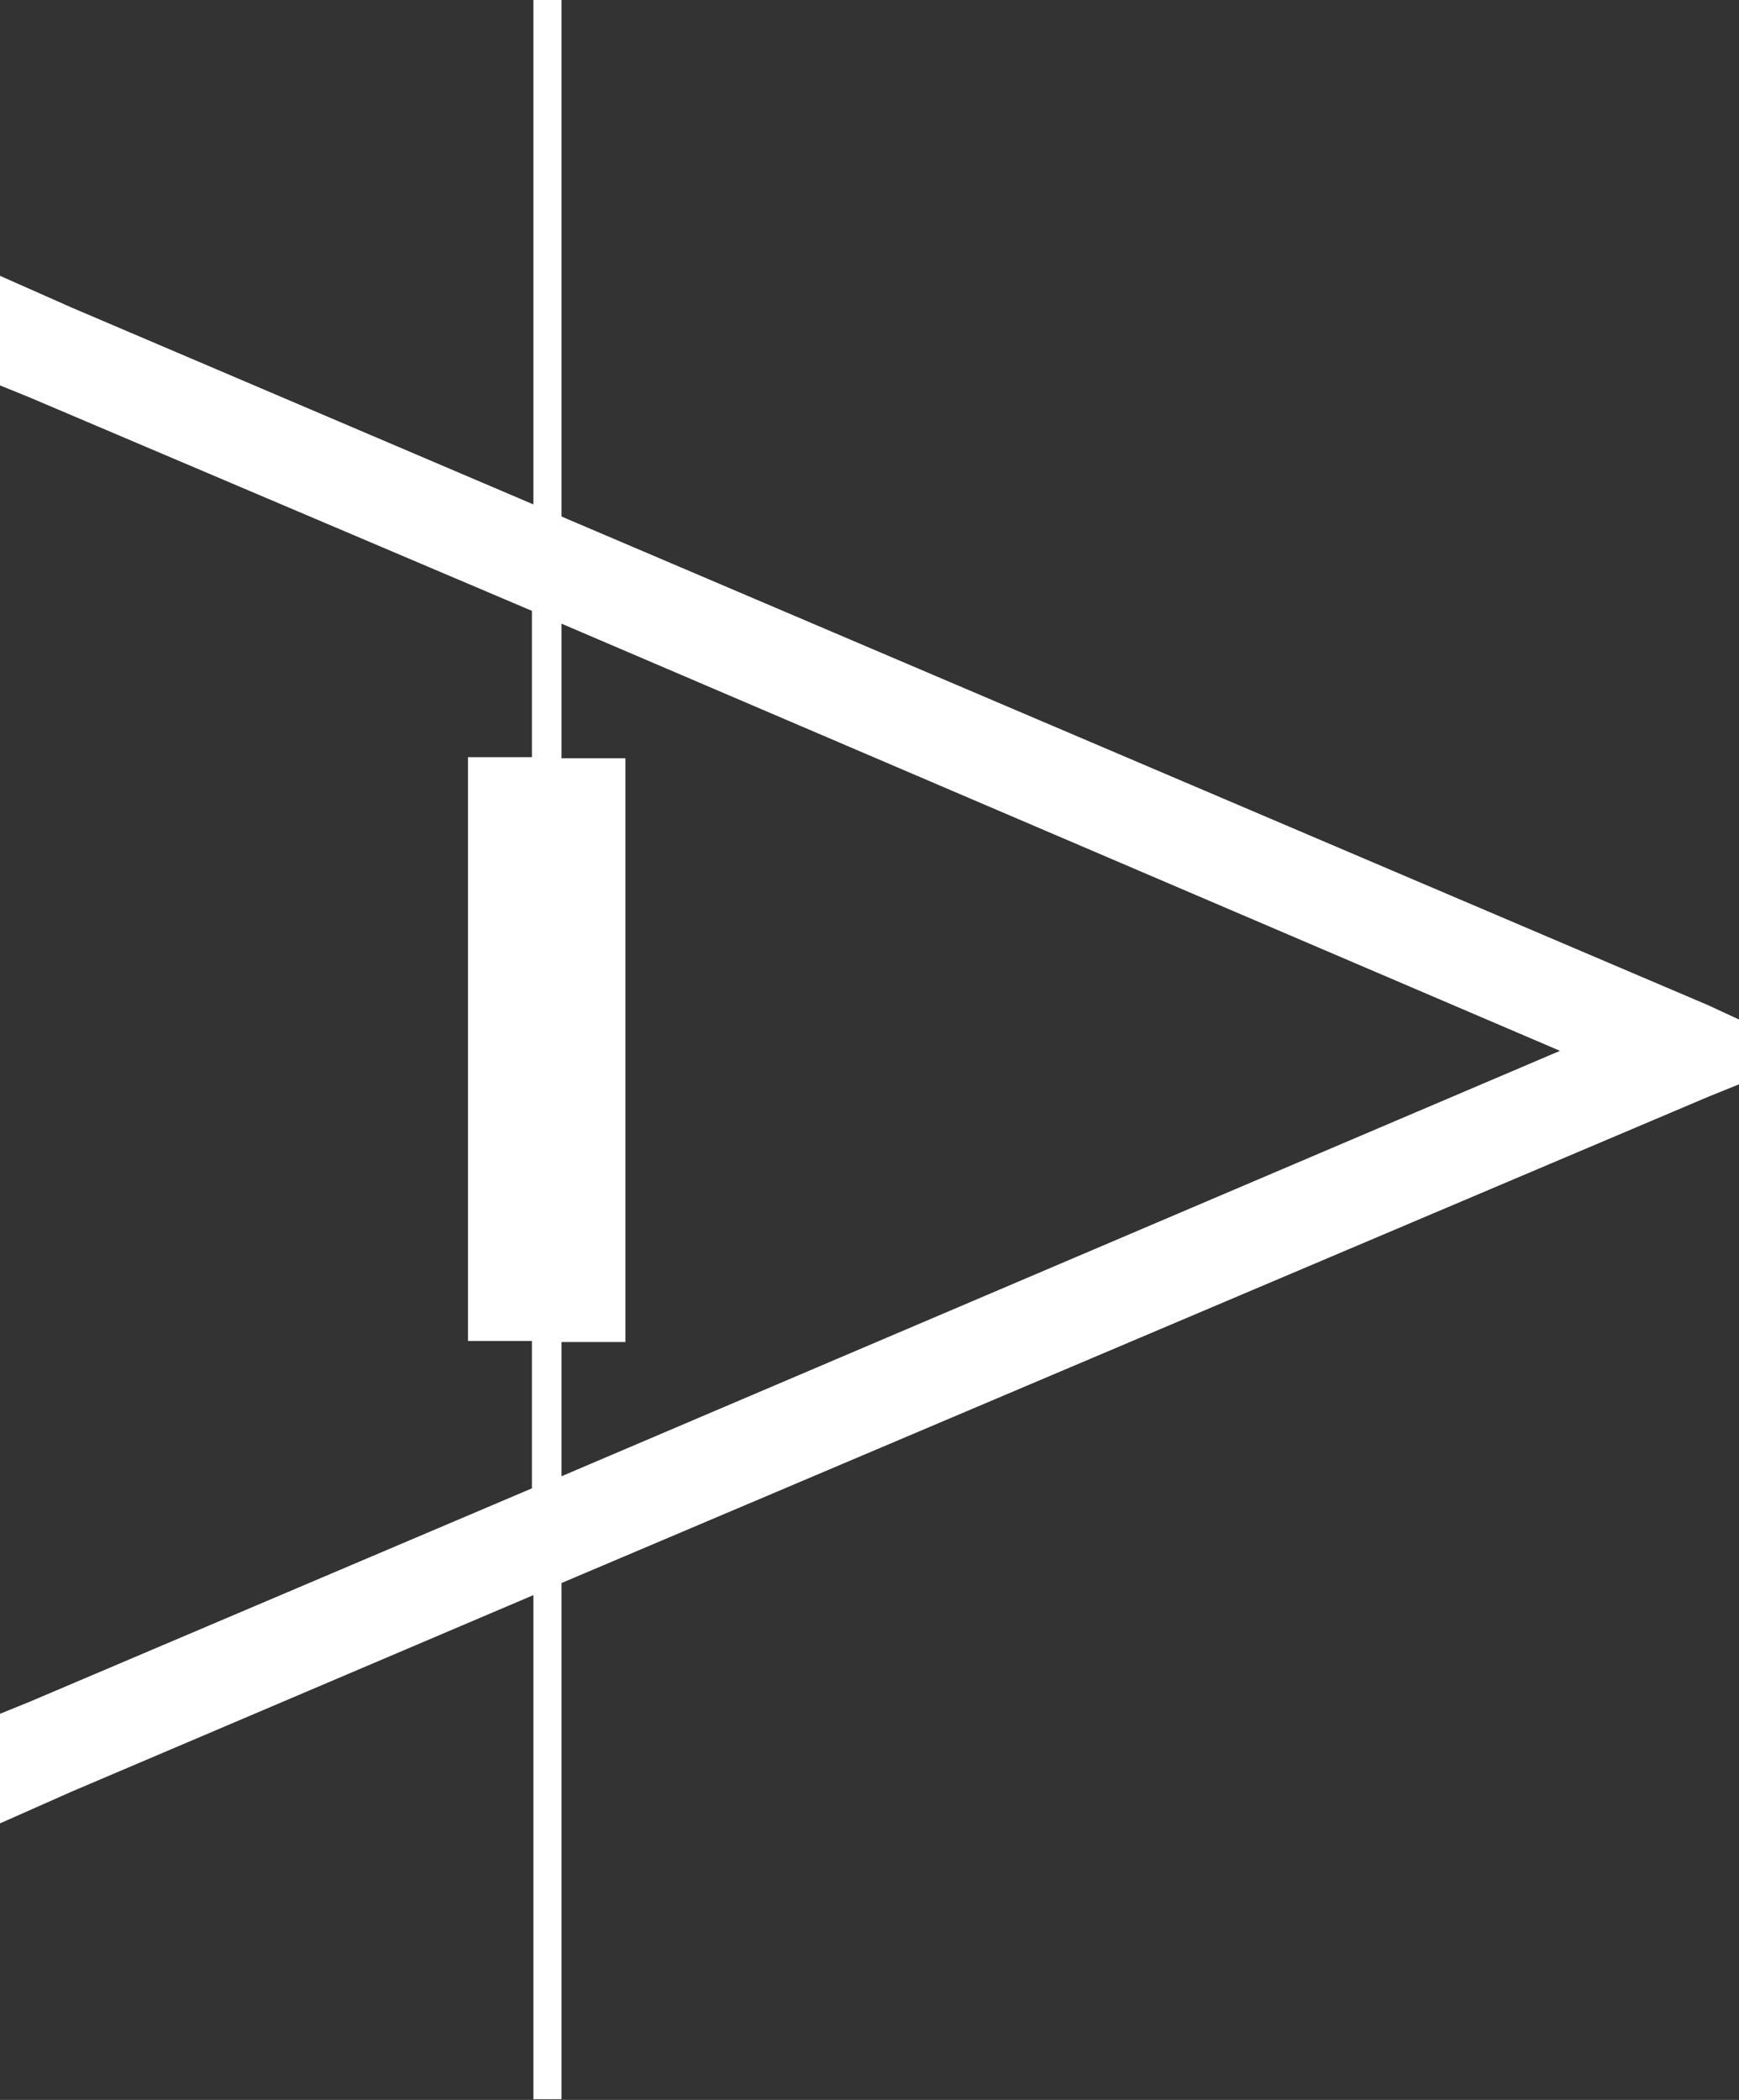 <svg width="106" height="128" viewBox="0 0 106 128" fill="none" xmlns="http://www.w3.org/2000/svg">
<rect x="0" y="0" width="106" height="128" fill="#333333" stroke="none"/>
<path d="M104.129 61.277L34.227 31.485V0H32.513V30.747L4.365 18.747L-0.089 16.773V23.456L1.782 24.216L32.423 37.235V46.153H28.526V81.739H32.423V90.722L1.782 103.741L-0.089 104.5V111.184L4.365 109.209L32.513 97.231V127.957H34.227V96.494L104.129 66.853L106 66.094V62.145L104.129 61.277ZM34.227 89.984V81.804H38.124V46.218H34.227V38.016L95.088 64.054L34.227 89.984Z" fill="url(#paint0_linear_404_5394)"/>
<defs>
<linearGradient id="paint0_linear_404_5394" x1="-3.56644e-05" y1="64.011" x2="106" y2="64.011" gradientUnits="userSpaceOnUse">
<stop stop-color="#fff"/>
<stop offset="0.52" stop-color="#fff"/>
<stop offset="1" stop-color="#fff"/>
</linearGradient>
</defs>
</svg>
